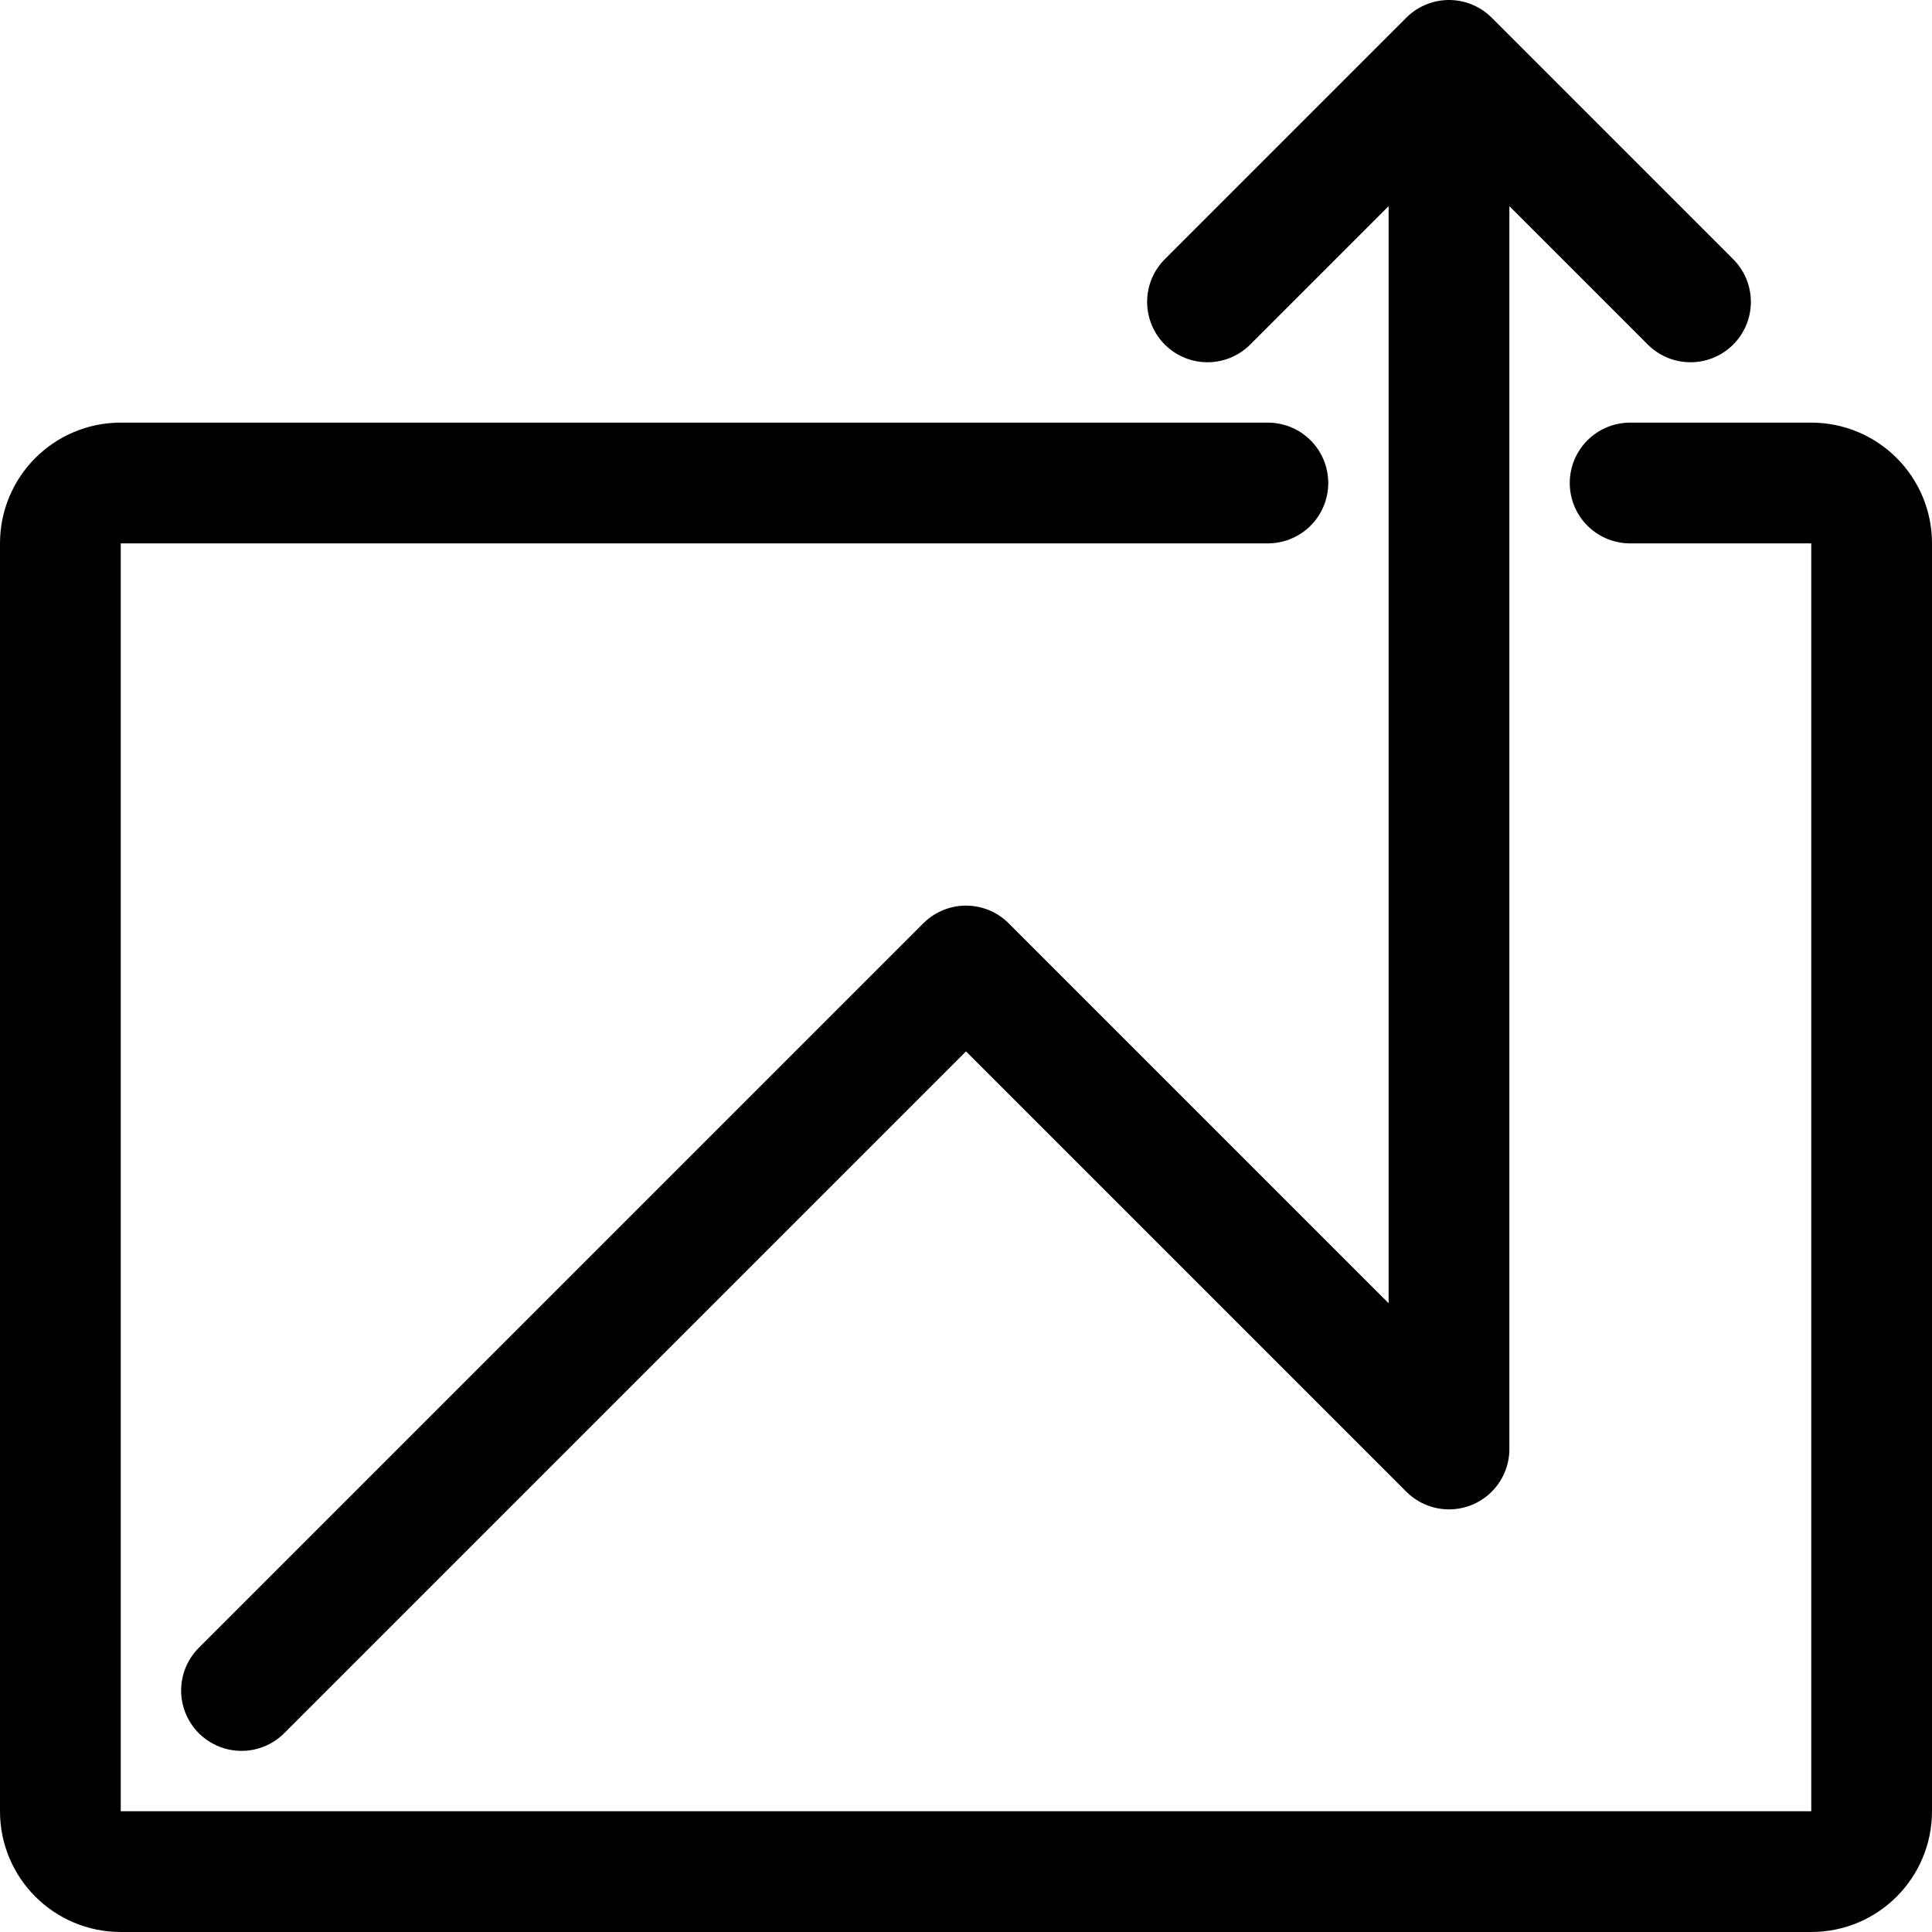 <?xml version="1.0" encoding="utf-8"?>
<svg width="800px" height="800px" viewBox="0 0 32 32" fill="none" xmlns="http://www.w3.org/2000/svg">
<g clip-path="url(#clip0_901_1551)">
<path d="M27 8H30C30.553 8 31 8.447 31 9V30C31 30.553 30.553 31 30 31H2C1.447 31 1 30.553 1 30V9C1 8.447 1.447 8 2 8H21M4 28L16 16L24 24V1M24 1L20 5M24 1L28 5" stroke="#000000" stroke-width="2" stroke-linecap="round" stroke-linejoin="round"/>
</g>
<defs>
<clipPath id="clip0_901_1551">
<rect width="32" height="32" fill="white"/>
</clipPath>
</defs>
</svg>